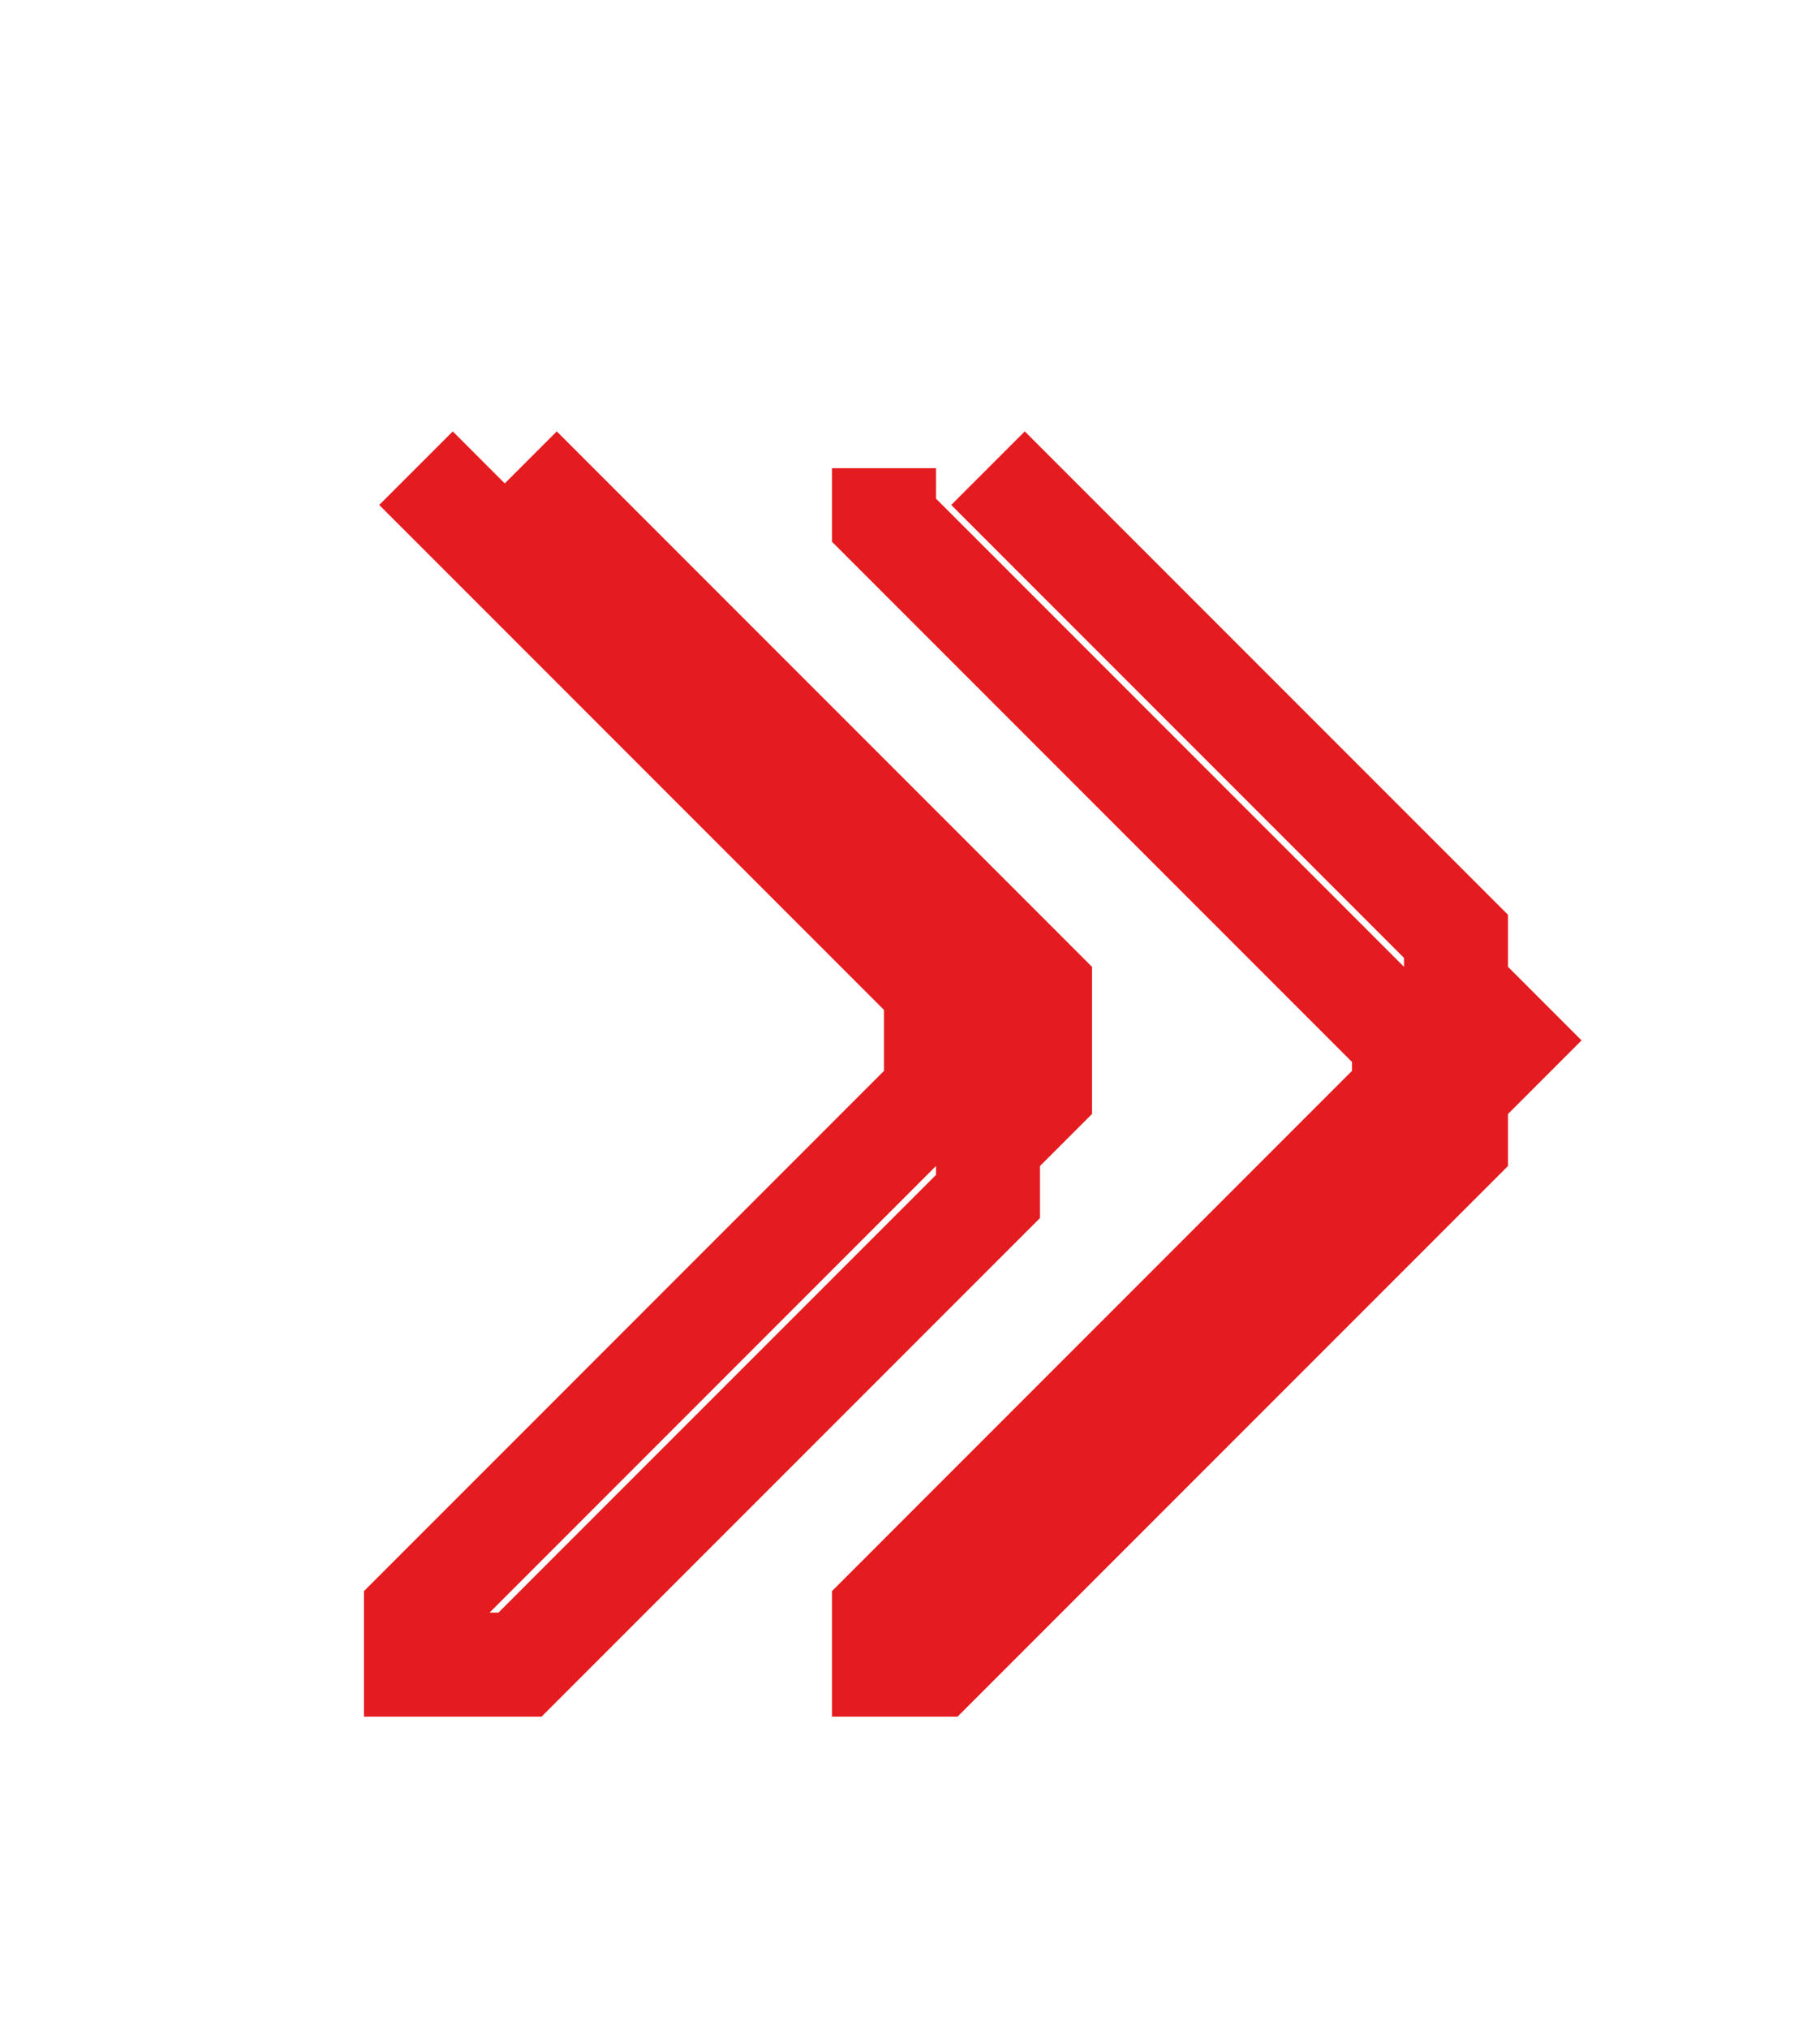 <svg version="1.2" xmlns="http://www.w3.org/2000/svg" viewBox="0 0 35 39" width="35" height="39">
	<title>flechas</title>
	<style>
		.s0 { fill: none;stroke: #e41b1f;stroke-width: 2 }
		.s1 { fill: none;stroke: #e41b1f;stroke-width: 2 }
	</style>
	<path fill-rule="evenodd" class="s0" d="m17 9v1l10 10v1l-10 10v1h1l10-10v-1l1-1-1-1v-1l-9-9"/>
	<path fill-rule="evenodd" class="s1" d="m8 9l10 10v2l-10 10v1h2l9-9v-1l1-1v-2l-10-10"/>
</svg>
